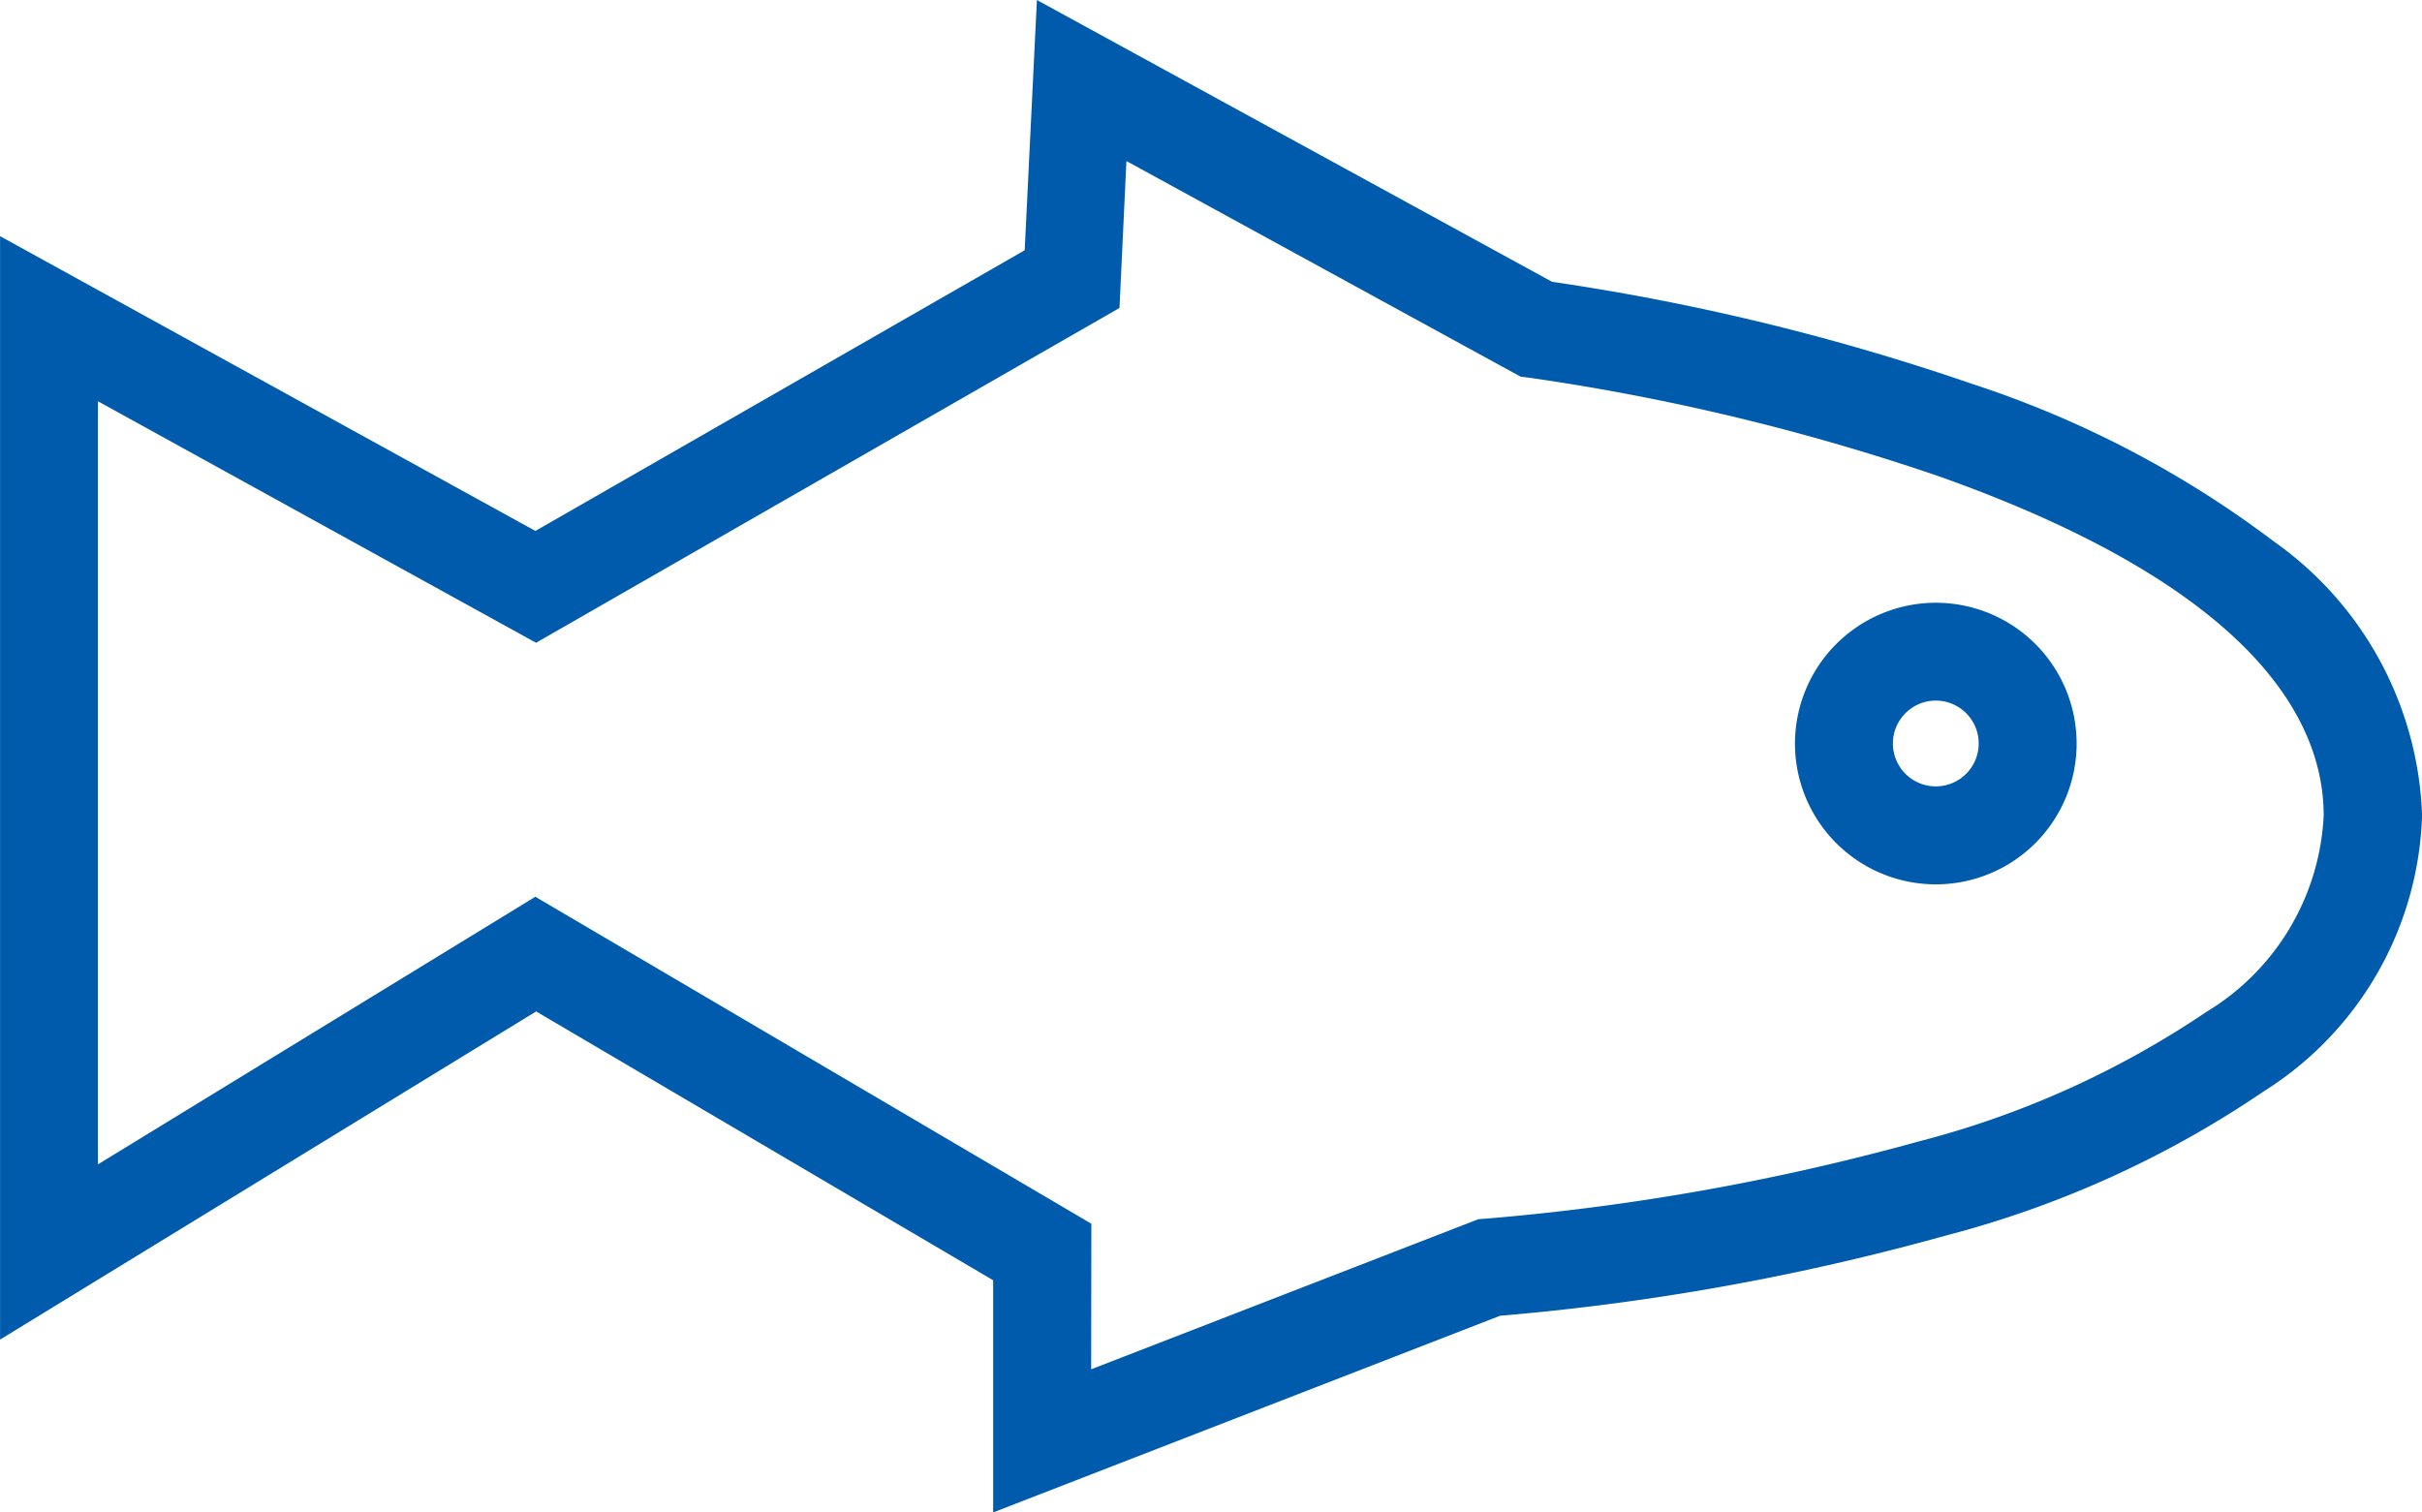 <svg height="23.168" viewBox="0 0 37.097 23.168" width="37.097" xmlns="http://www.w3.org/2000/svg"><g fill="#005bac" transform="translate(-232.118 -407.282)"><path d="m248 407.282 7.89 4.317a35.56 35.56 0 0 1 6.419 1.559 15.762 15.762 0 0 1 4.626 2.411 5.363 5.363 0 0 1 2.281 4.2 5.181 5.181 0 0 1 -2.423 4.231 15.683 15.683 0 0 1 -4.889 2.215 36.934 36.934 0 0 1 -6.81 1.224l-7.764 3.013v-3.557l-7-4.118-8.211 5.027v-16.904l8.2 4.516 7.494-4.3zm.831 20.977 5.933-2.3.114-.008a35.929 35.929 0 0 0 6.631-1.183 14.185 14.185 0 0 0 4.4-1.982 3.72 3.72 0 0 0 1.8-3.013c0-1.415-1.021-3.464-5.887-5.192a34.484 34.484 0 0 0 -6.272-1.511l-.141-.018-.125-.068-5.913-3.235-.106 2.251-8.936 5.129-6.711-3.7v11.691l6.7-4.1 8.516 5.009z"/><path d="m1.407-.75a2.157 2.157 0 1 1 -2.157 2.157 2.159 2.159 0 0 1 2.157-2.157zm0 2.813a.657.657 0 1 0 -.657-.656.657.657 0 0 0 .657.656z" transform="translate(260.361 417.266)"/></g></svg>